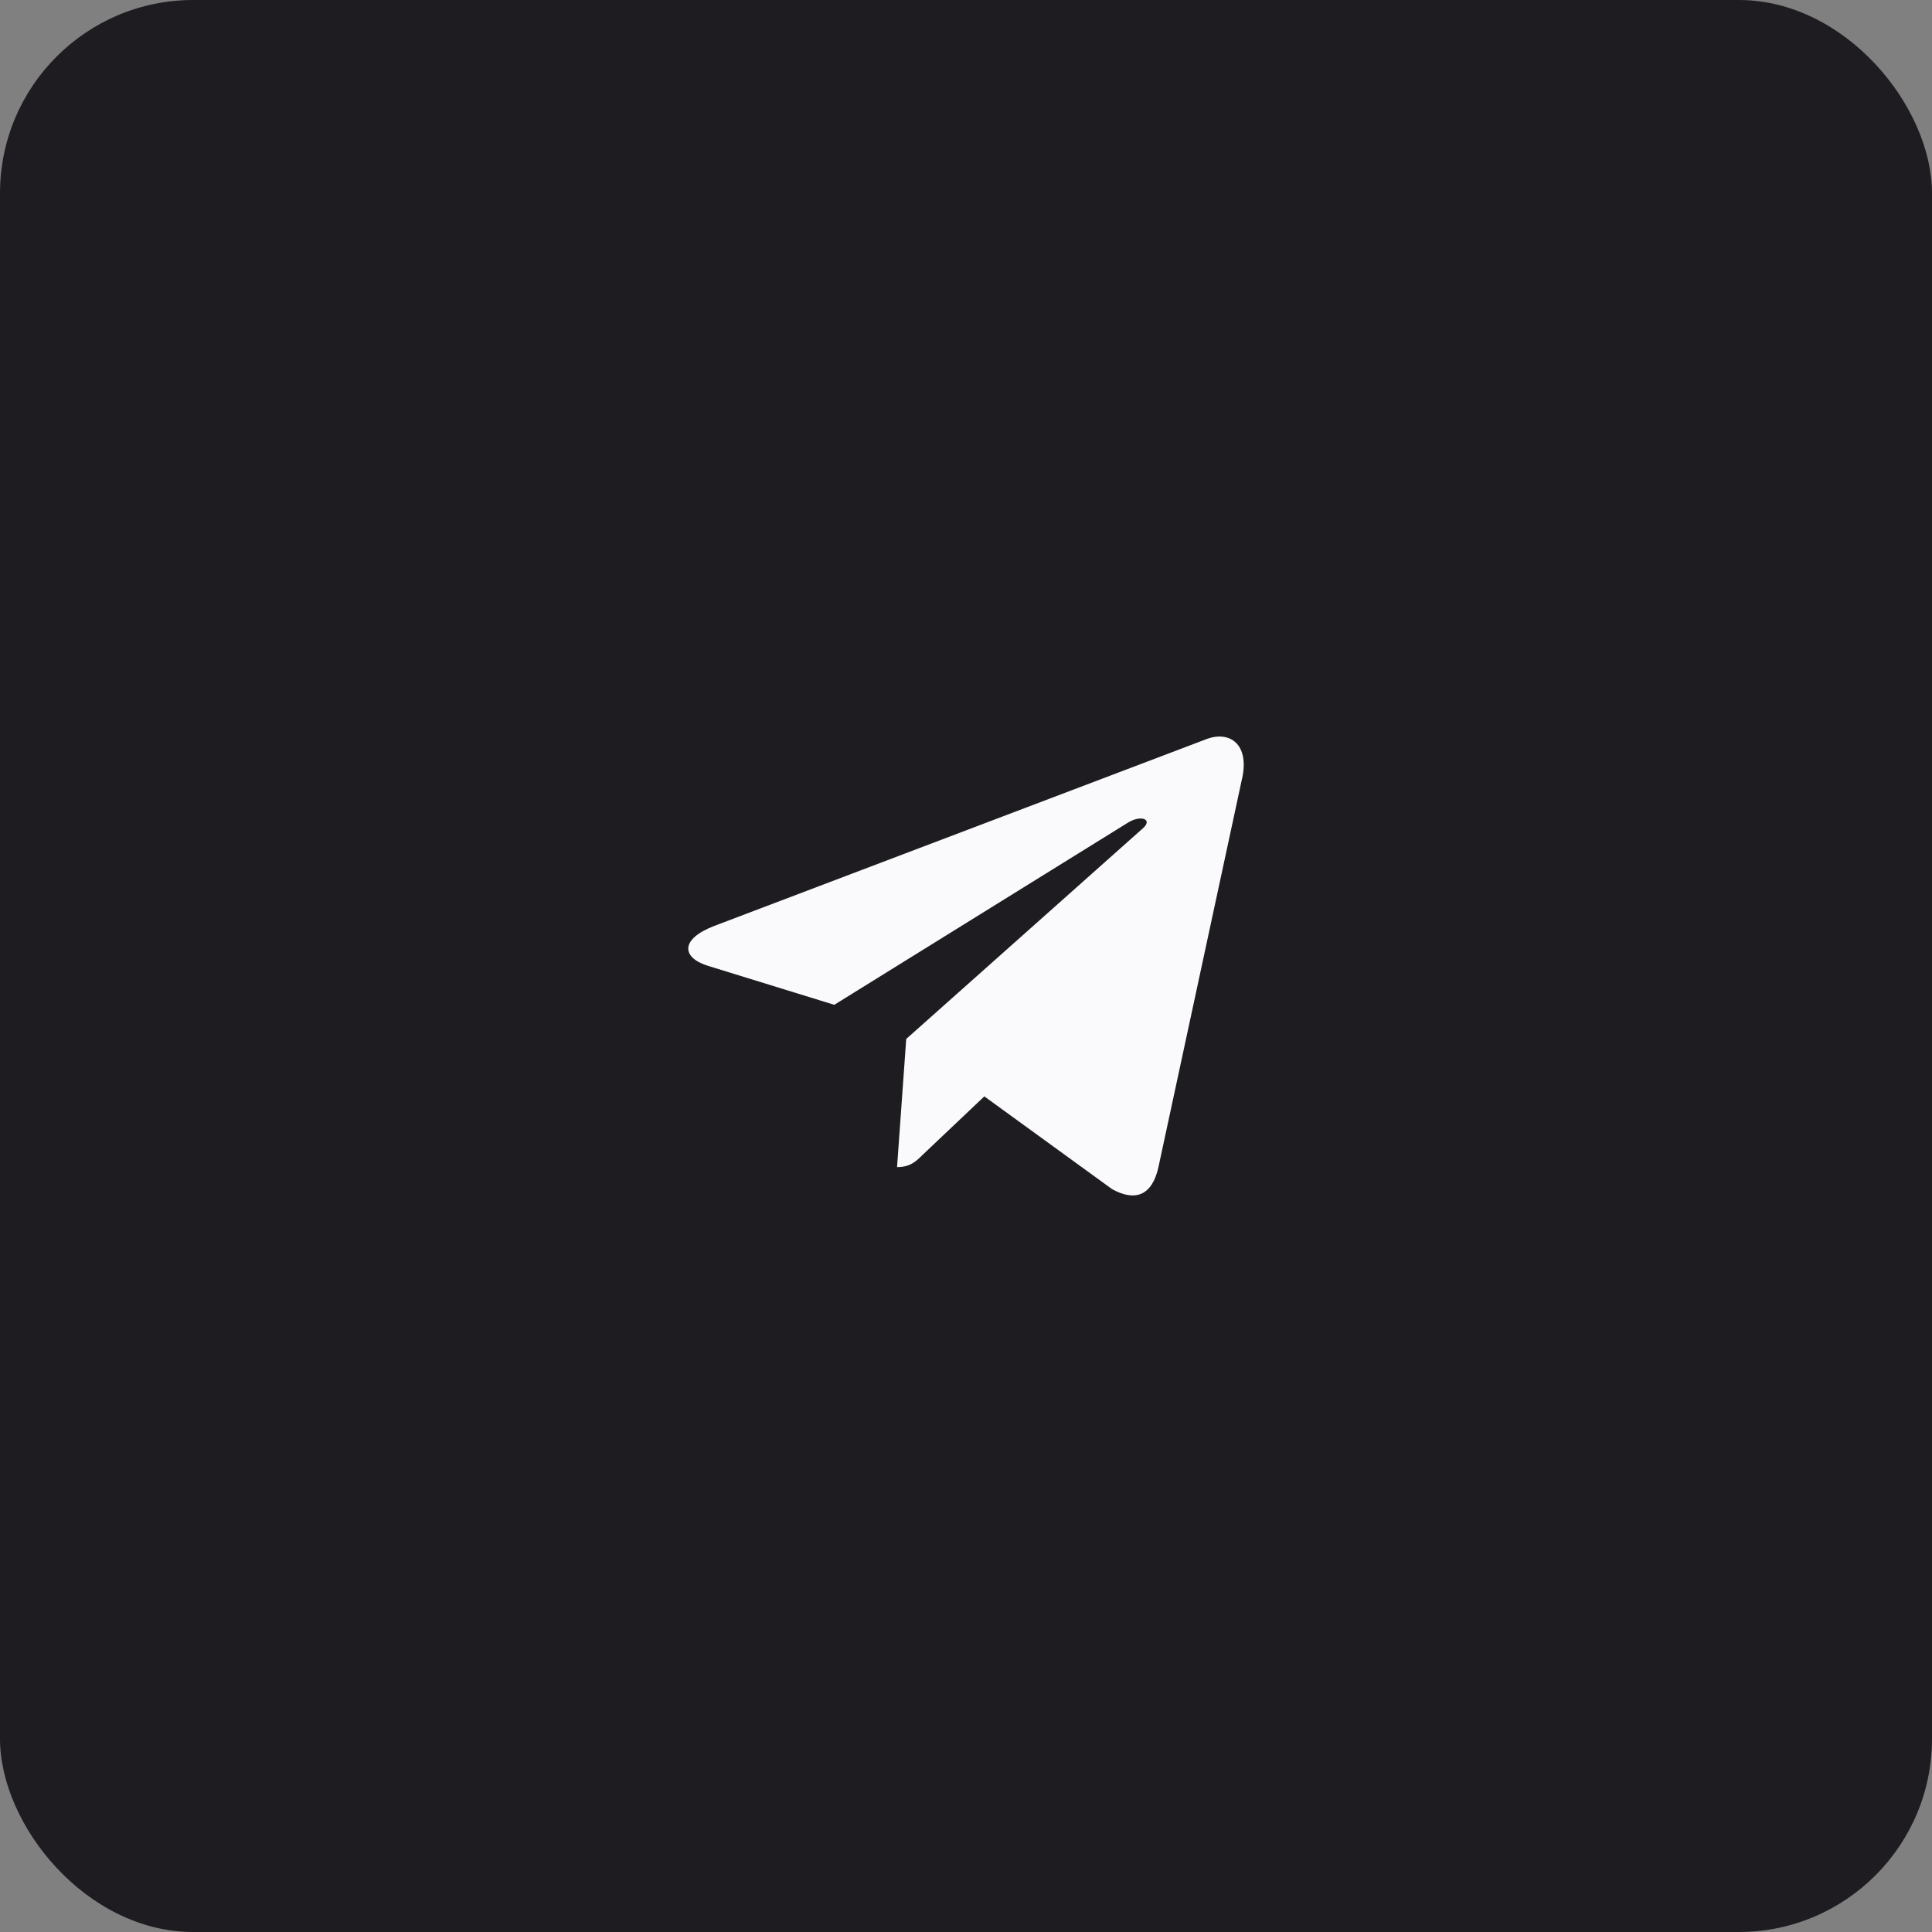 <?xml version="1.0" encoding="UTF-8"?> <svg xmlns="http://www.w3.org/2000/svg" width="80" height="80" viewBox="0 0 80 80" fill="none"><rect x="0" y="0" width="80" height="80" fill="#808080" stroke="none"/><rect width="80" height="80" rx="8" fill="#1E1C20"></rect><g clip-path="url(#clip0_109_20068)"><path d="M37.525 43.022L37.145 48.327C37.689 48.327 37.925 48.095 38.207 47.817L40.759 45.399L46.048 49.239C47.018 49.774 47.701 49.492 47.963 48.354L51.433 32.23H51.435C51.742 30.807 50.916 30.251 49.97 30.6L29.568 38.344C28.175 38.88 28.196 39.65 29.33 39.998L34.546 41.607L46.664 34.09C47.234 33.716 47.753 33.923 47.326 34.297L37.525 43.021V43.022Z" fill="#FAFAFC"></path></g><defs><clipPath id="clip0_109_20068"><rect width="23" height="19" fill="white" transform="translate(28.5 30.5)"></rect></clipPath></defs></svg> 